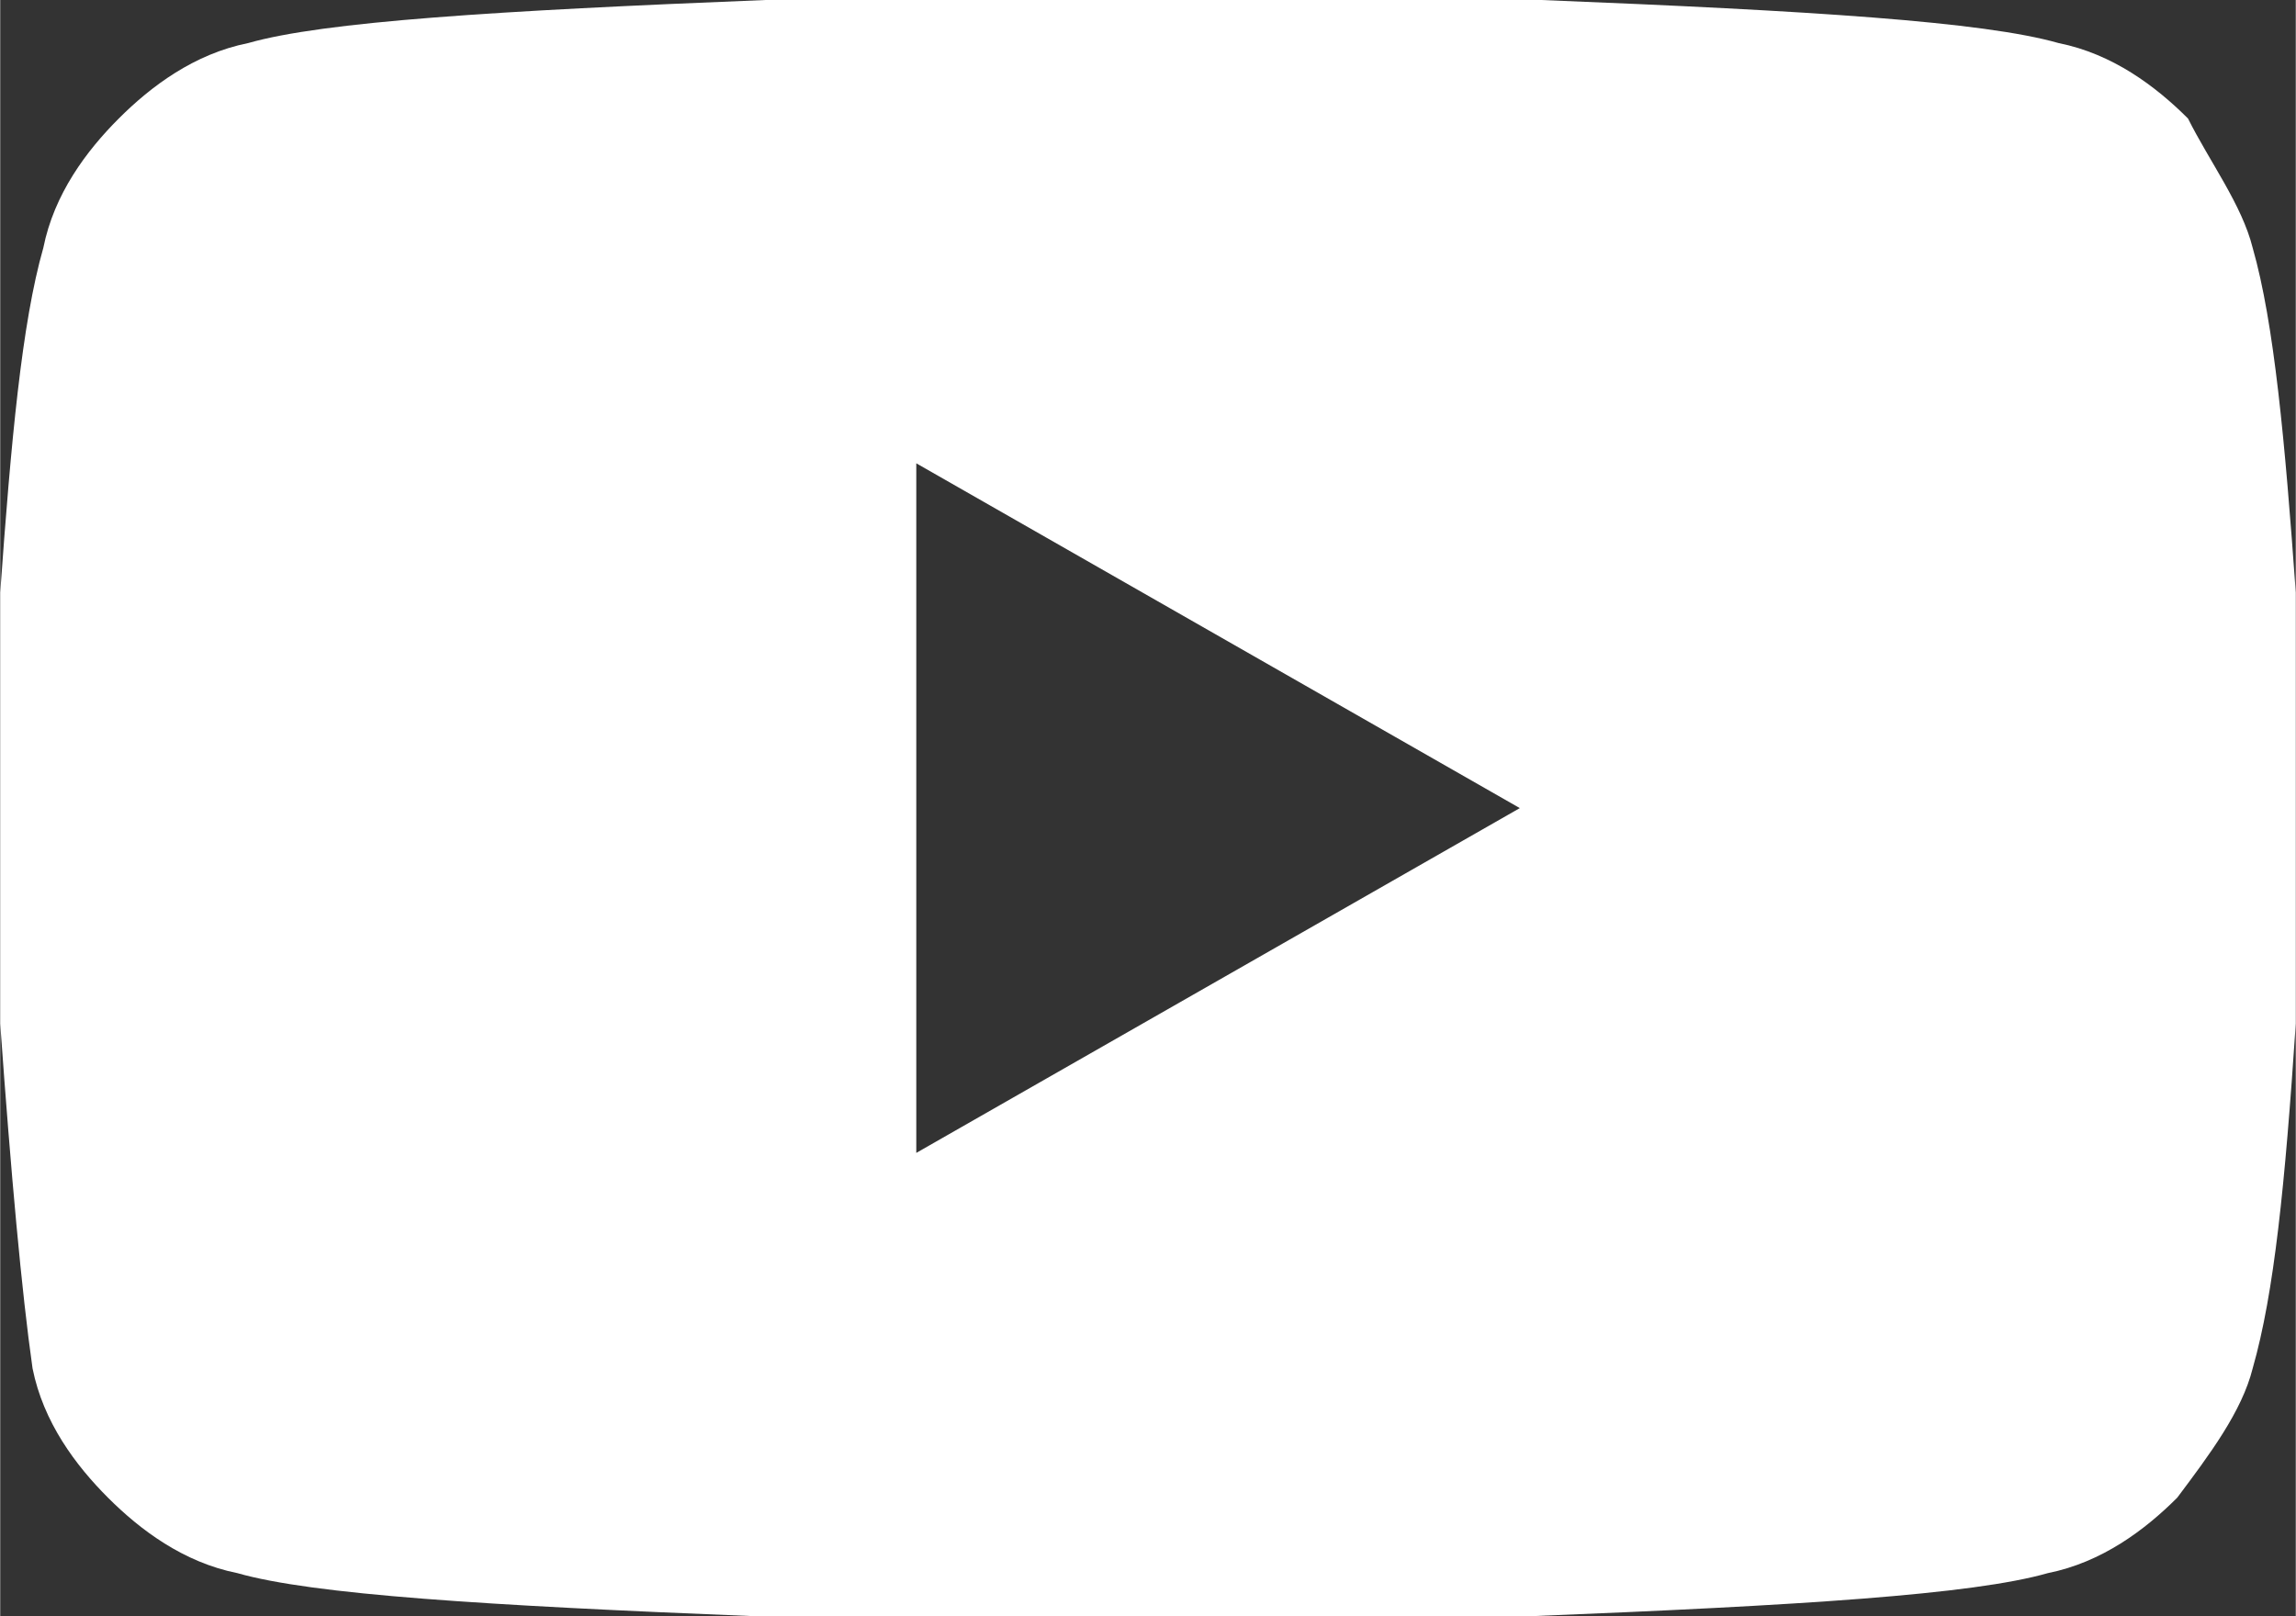 <?xml version="1.0" encoding="utf-8"?>
<!-- Generator: Adobe Illustrator 23.0.2, SVG Export Plug-In . SVG Version: 6.00 Build 0)  -->
<svg version="1.1" id="Layer_1" xmlns="http://www.w3.org/2000/svg" xmlns:xlink="http://www.w3.org/1999/xlink" x="0px" y="0px"
	 viewBox="0 0 21.3 15" width="22" height="15.49" style="enable-background:new 0 0 21.3 15;" xml:space="preserve">
<rect x="0" y="0" width="21.3" height="15" fill="#333333" stroke="none"/>
<style type="text/css">
	.st0{fill:#FFFFFF;}
</style>
<path class="st0" d="M20.9,2.3c0.2,0.7,0.3,1.8,0.4,3.2l0,2l0,2c-0.1,1.5-0.2,2.5-0.4,3.2c-0.1,0.4-0.4,0.8-0.7,1.2
	c-0.3,0.3-0.7,0.6-1.2,0.7c-0.7,0.2-2.3,0.3-4.8,0.4l-3.6,0l-3.6,0c-2.5-0.1-4.1-0.2-4.8-0.4c-0.5-0.1-0.9-0.4-1.2-0.7
	c-0.3-0.3-0.6-0.7-0.7-1.2C0.2,12,0.1,10.9,0,9.5l0-2c0-0.6,0-1.2,0-2C0.1,4.1,0.2,3,0.4,2.3c0.1-0.5,0.4-0.9,0.7-1.2
	c0.3-0.3,0.7-0.6,1.2-0.7C3,0.2,4.6,0.1,7.1,0l3.6,0l3.6,0c2.5,0.1,4.1,0.2,4.8,0.4c0.5,0.1,0.9,0.4,1.2,0.7
	C20.5,1.5,20.8,1.9,20.9,2.3z M8.5,10.7l5.6-3.2L8.5,4.3V10.7z"/>
</svg>
